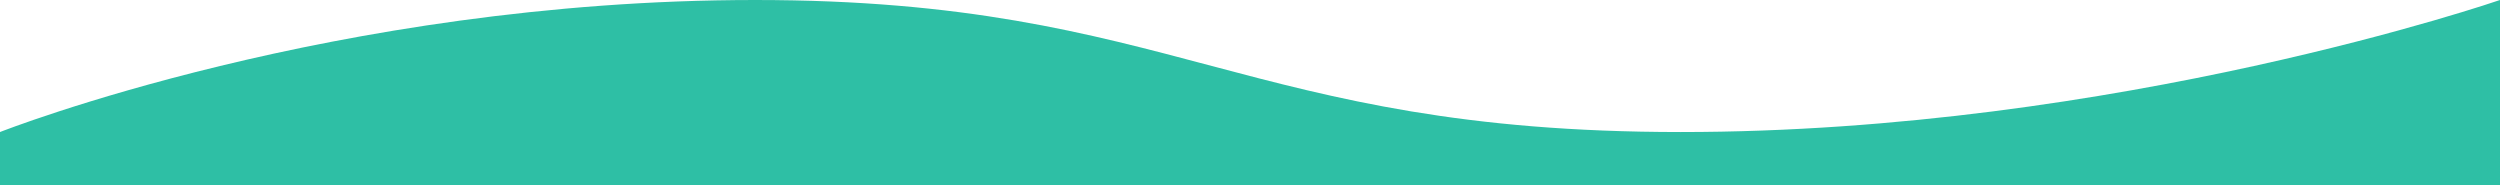 <svg xmlns="http://www.w3.org/2000/svg" width="2560.5" height="189.77" viewBox="0 0 2560.5 189.77"><path id="WaveDividerTop-Teal" d="M1990,1385.67s343.035-135.229,773.4-135.229,501.277,135.229,948.052,135.229S4550.5,1250.44,4550.5,1250.44V1440.2l-2560.5.01Z" transform="translate(-1990 -1250.44)" fill="#2ebfa5"></path></svg>